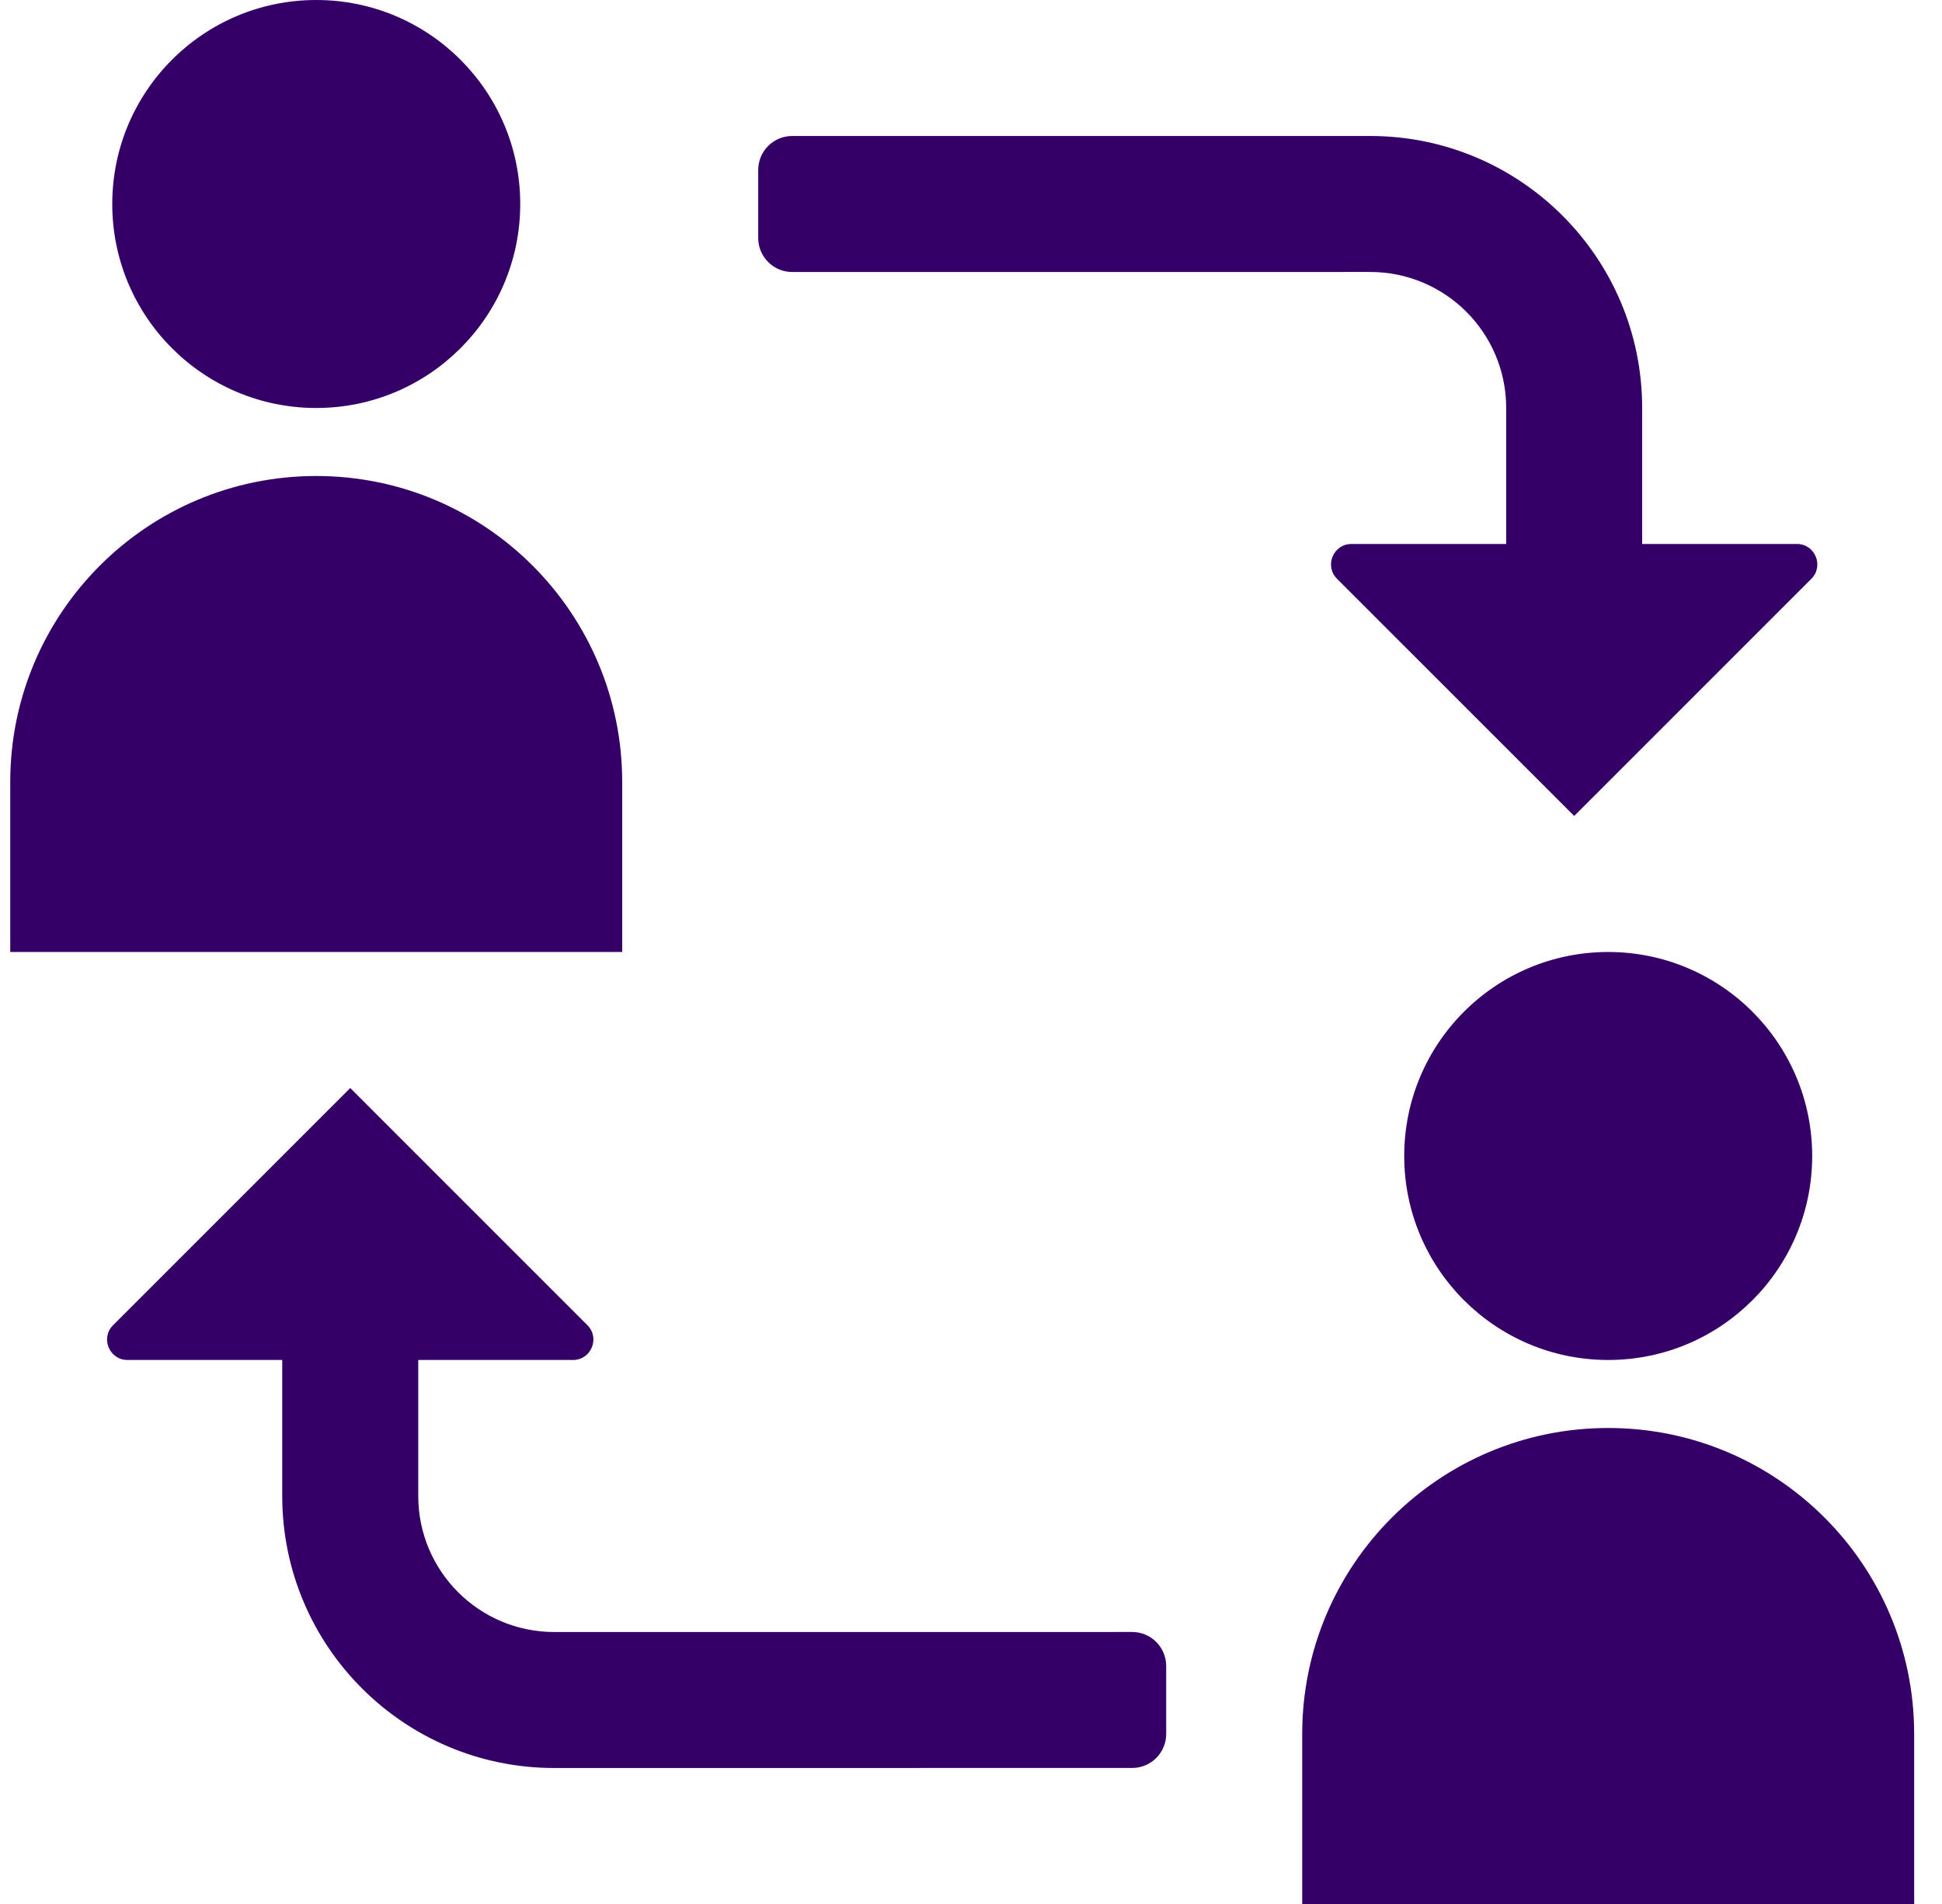 <?xml version="1.0" encoding="UTF-8"?>
<svg width="51px" height="50px" viewBox="0 0 51 50" version="1.1" xmlns="http://www.w3.org/2000/svg" xmlns:xlink="http://www.w3.org/1999/xlink">
    <title>388DCD20-AAAA-4804-970C-E9E771115BD7</title>
    <g id="Page-1" stroke="none" stroke-width="1" fill="none" fill-rule="evenodd">
        <g id="Real-Estate-Tokenisation-Services-BlockTech" transform="translate(-1266, -10371)" fill="#340068" fill-rule="nonzero">
            <g id="noun-peer-to-peer-4338313" transform="translate(1266.269, 10371)">
                <path d="M47.3,15.2 L41.072,21.428 L34.843,15.2 C34.506,14.862 34.745,14.285 35.222,14.285 L39.286,14.285 L39.286,10.714 C39.286,8.741 37.687,7.142 35.714,7.142 L20.536,7.143 C20.043,7.143 19.643,6.743 19.643,6.25 L19.643,4.464 C19.643,3.971 20.043,3.571 20.536,3.571 L35.714,3.571 C39.659,3.571 42.857,6.769 42.857,10.714 L42.857,14.285 L46.921,14.285 C47.398,14.285 47.637,14.862 47.3,15.2 L47.3,15.2 Z" id="Path"></path>
                <path d="M29.464,42.857 C29.957,42.857 30.357,43.257 30.357,43.75 L30.357,45.536 C30.357,46.028 29.957,46.428 29.464,46.428 L14.286,46.429 C10.341,46.429 7.143,43.23 7.143,39.286 L7.143,35.714 L3.079,35.714 C2.602,35.714 2.363,35.138 2.701,34.8 L8.929,28.572 L15.157,34.8 C15.495,35.138 15.256,35.714 14.778,35.714 L10.715,35.714 L10.715,39.286 C10.715,41.259 12.314,42.858 14.286,42.858 L29.464,42.857 Z" id="Path"></path>
                <path d="M13.393,5.357 C13.393,8.316 10.995,10.714 8.036,10.714 C5.077,10.714 2.679,8.316 2.679,5.357 C2.679,2.398 5.077,0 8.036,0 C10.995,0 13.393,2.398 13.393,5.357 Z" id="Path"></path>
                <path d="M16.071,25 L0,25 L0,20.536 C0,16.098 3.597,12.5 8.036,12.5 C12.474,12.5 16.071,16.098 16.071,20.536 L16.071,25 Z" id="Path"></path>
                <path d="M47.322,30.357 C47.322,33.316 44.923,35.714 41.965,35.714 C39.006,35.714 36.608,33.316 36.608,30.357 C36.608,27.398 39.006,25 41.965,25 C44.923,25 47.322,27.398 47.322,30.357 Z" id="Path"></path>
                <path d="M50,50 L33.929,50 L33.929,45.536 C33.929,41.098 37.526,37.5 41.965,37.5 C46.403,37.5 50,41.098 50,45.536 L50,50 Z" id="Path"></path>
            </g>
        </g>
    </g>
</svg>